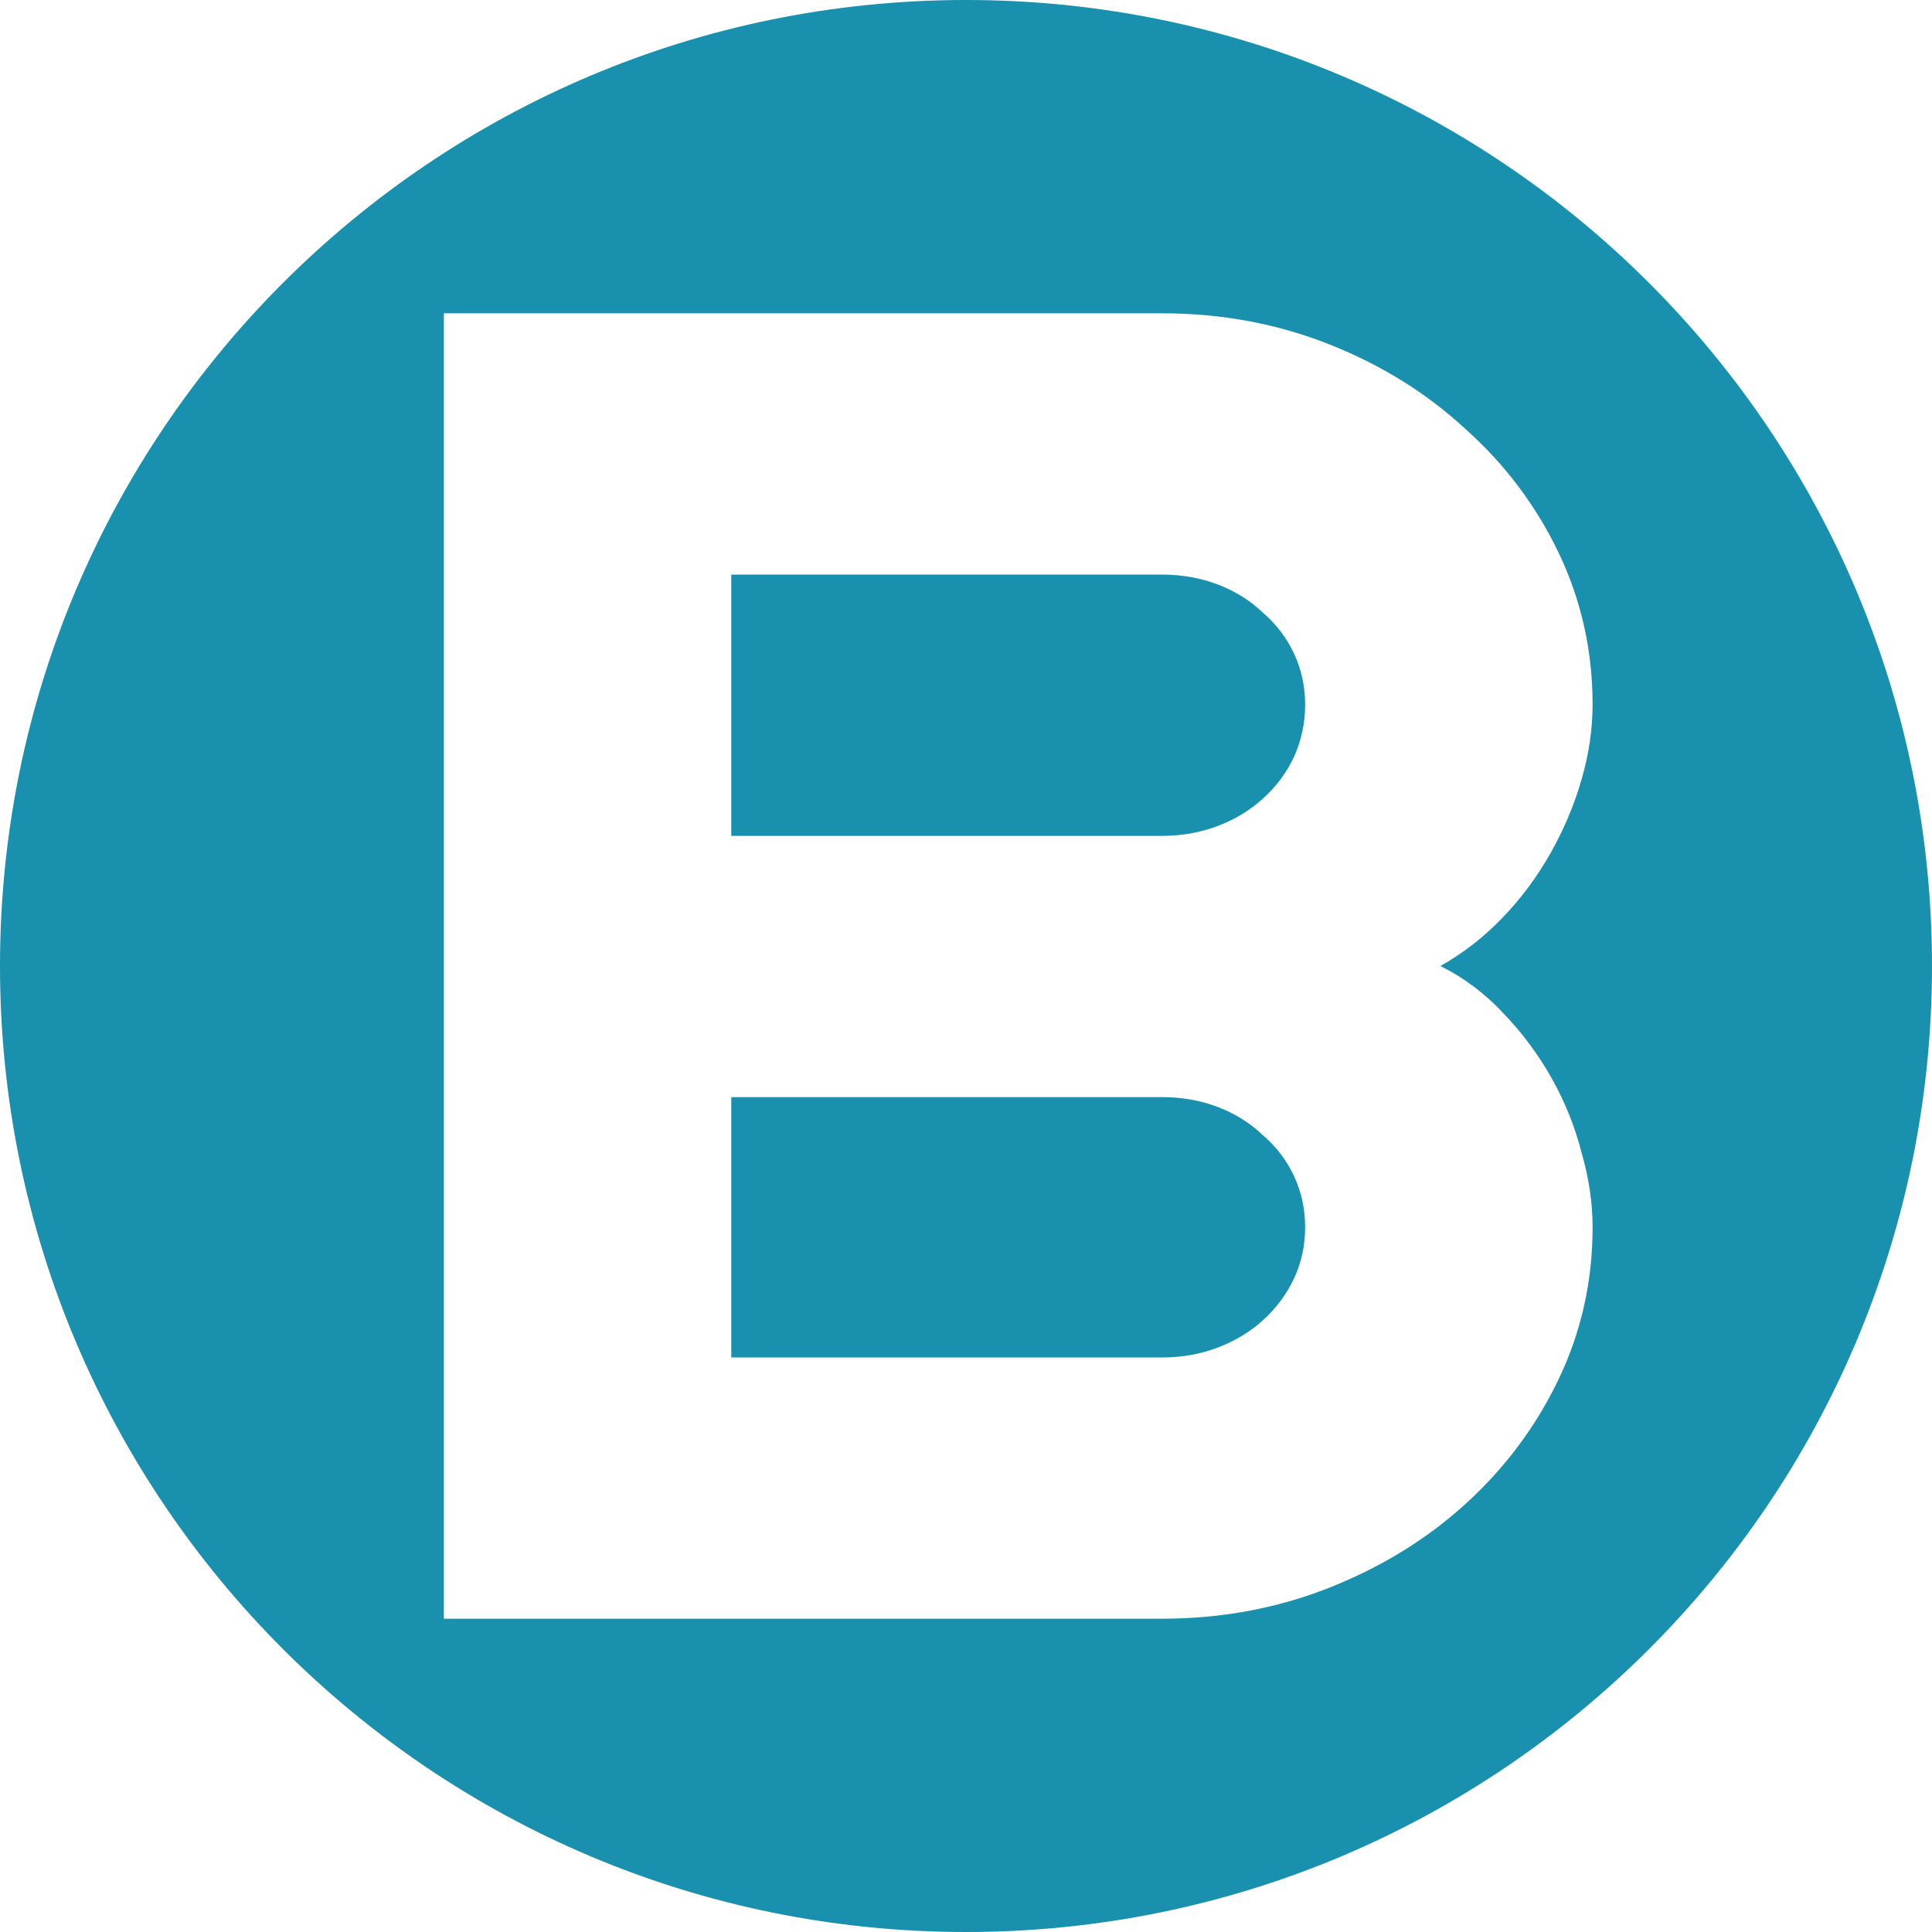 <svg width="37" height="37" viewBox="0 0 37 37" fill="none" xmlns="http://www.w3.org/2000/svg">
<path d="M18.5 0C28.717 0 37 8.283 37 18.5C37 28.717 28.717 37 18.5 37C8.283 37 0 28.717 0 18.5C0 8.283 8.283 0 18.5 0ZM8.5 6V31H22.252C23.391 31 24.458 30.802 25.456 30.407C26.453 30.012 27.323 29.478 28.064 28.804C28.819 28.118 29.414 27.322 29.849 26.415C30.283 25.509 30.5 24.538 30.5 23.504C30.5 23.039 30.43 22.562 30.289 22.074C30.161 21.575 29.969 21.098 29.714 20.645C29.458 20.192 29.151 19.779 28.793 19.407C28.435 19.023 28.032 18.721 27.585 18.5C28.02 18.256 28.417 17.948 28.774 17.576C29.133 17.205 29.438 16.792 29.694 16.339C29.95 15.886 30.149 15.415 30.289 14.927C30.43 14.439 30.5 13.961 30.5 13.497C30.5 12.462 30.283 11.491 29.849 10.585C29.414 9.678 28.819 8.889 28.064 8.215C27.323 7.529 26.453 6.989 25.456 6.594C24.458 6.199 23.391 6 22.252 6H8.5ZM22.252 21.011C22.636 21.011 22.994 21.074 23.327 21.202C23.66 21.33 23.947 21.511 24.189 21.743C24.445 21.964 24.643 22.225 24.784 22.527C24.924 22.83 24.995 23.155 24.995 23.504C24.995 23.852 24.924 24.178 24.784 24.48C24.643 24.782 24.445 25.049 24.189 25.282C23.947 25.503 23.66 25.677 23.327 25.805C22.994 25.933 22.636 25.997 22.252 25.997H14.005V21.011H22.252ZM22.252 11.004C22.636 11.004 22.994 11.068 23.327 11.195C23.66 11.323 23.947 11.504 24.189 11.736C24.445 11.957 24.643 12.219 24.784 12.521C24.924 12.823 24.995 13.148 24.995 13.497C24.995 13.846 24.924 14.177 24.784 14.49C24.643 14.793 24.445 15.06 24.189 15.292C23.947 15.513 23.66 15.689 23.327 15.816C22.994 15.944 22.636 16.008 22.252 16.008H14.005V11.004H22.252Z" fill="#1890AE"/>
</svg>
